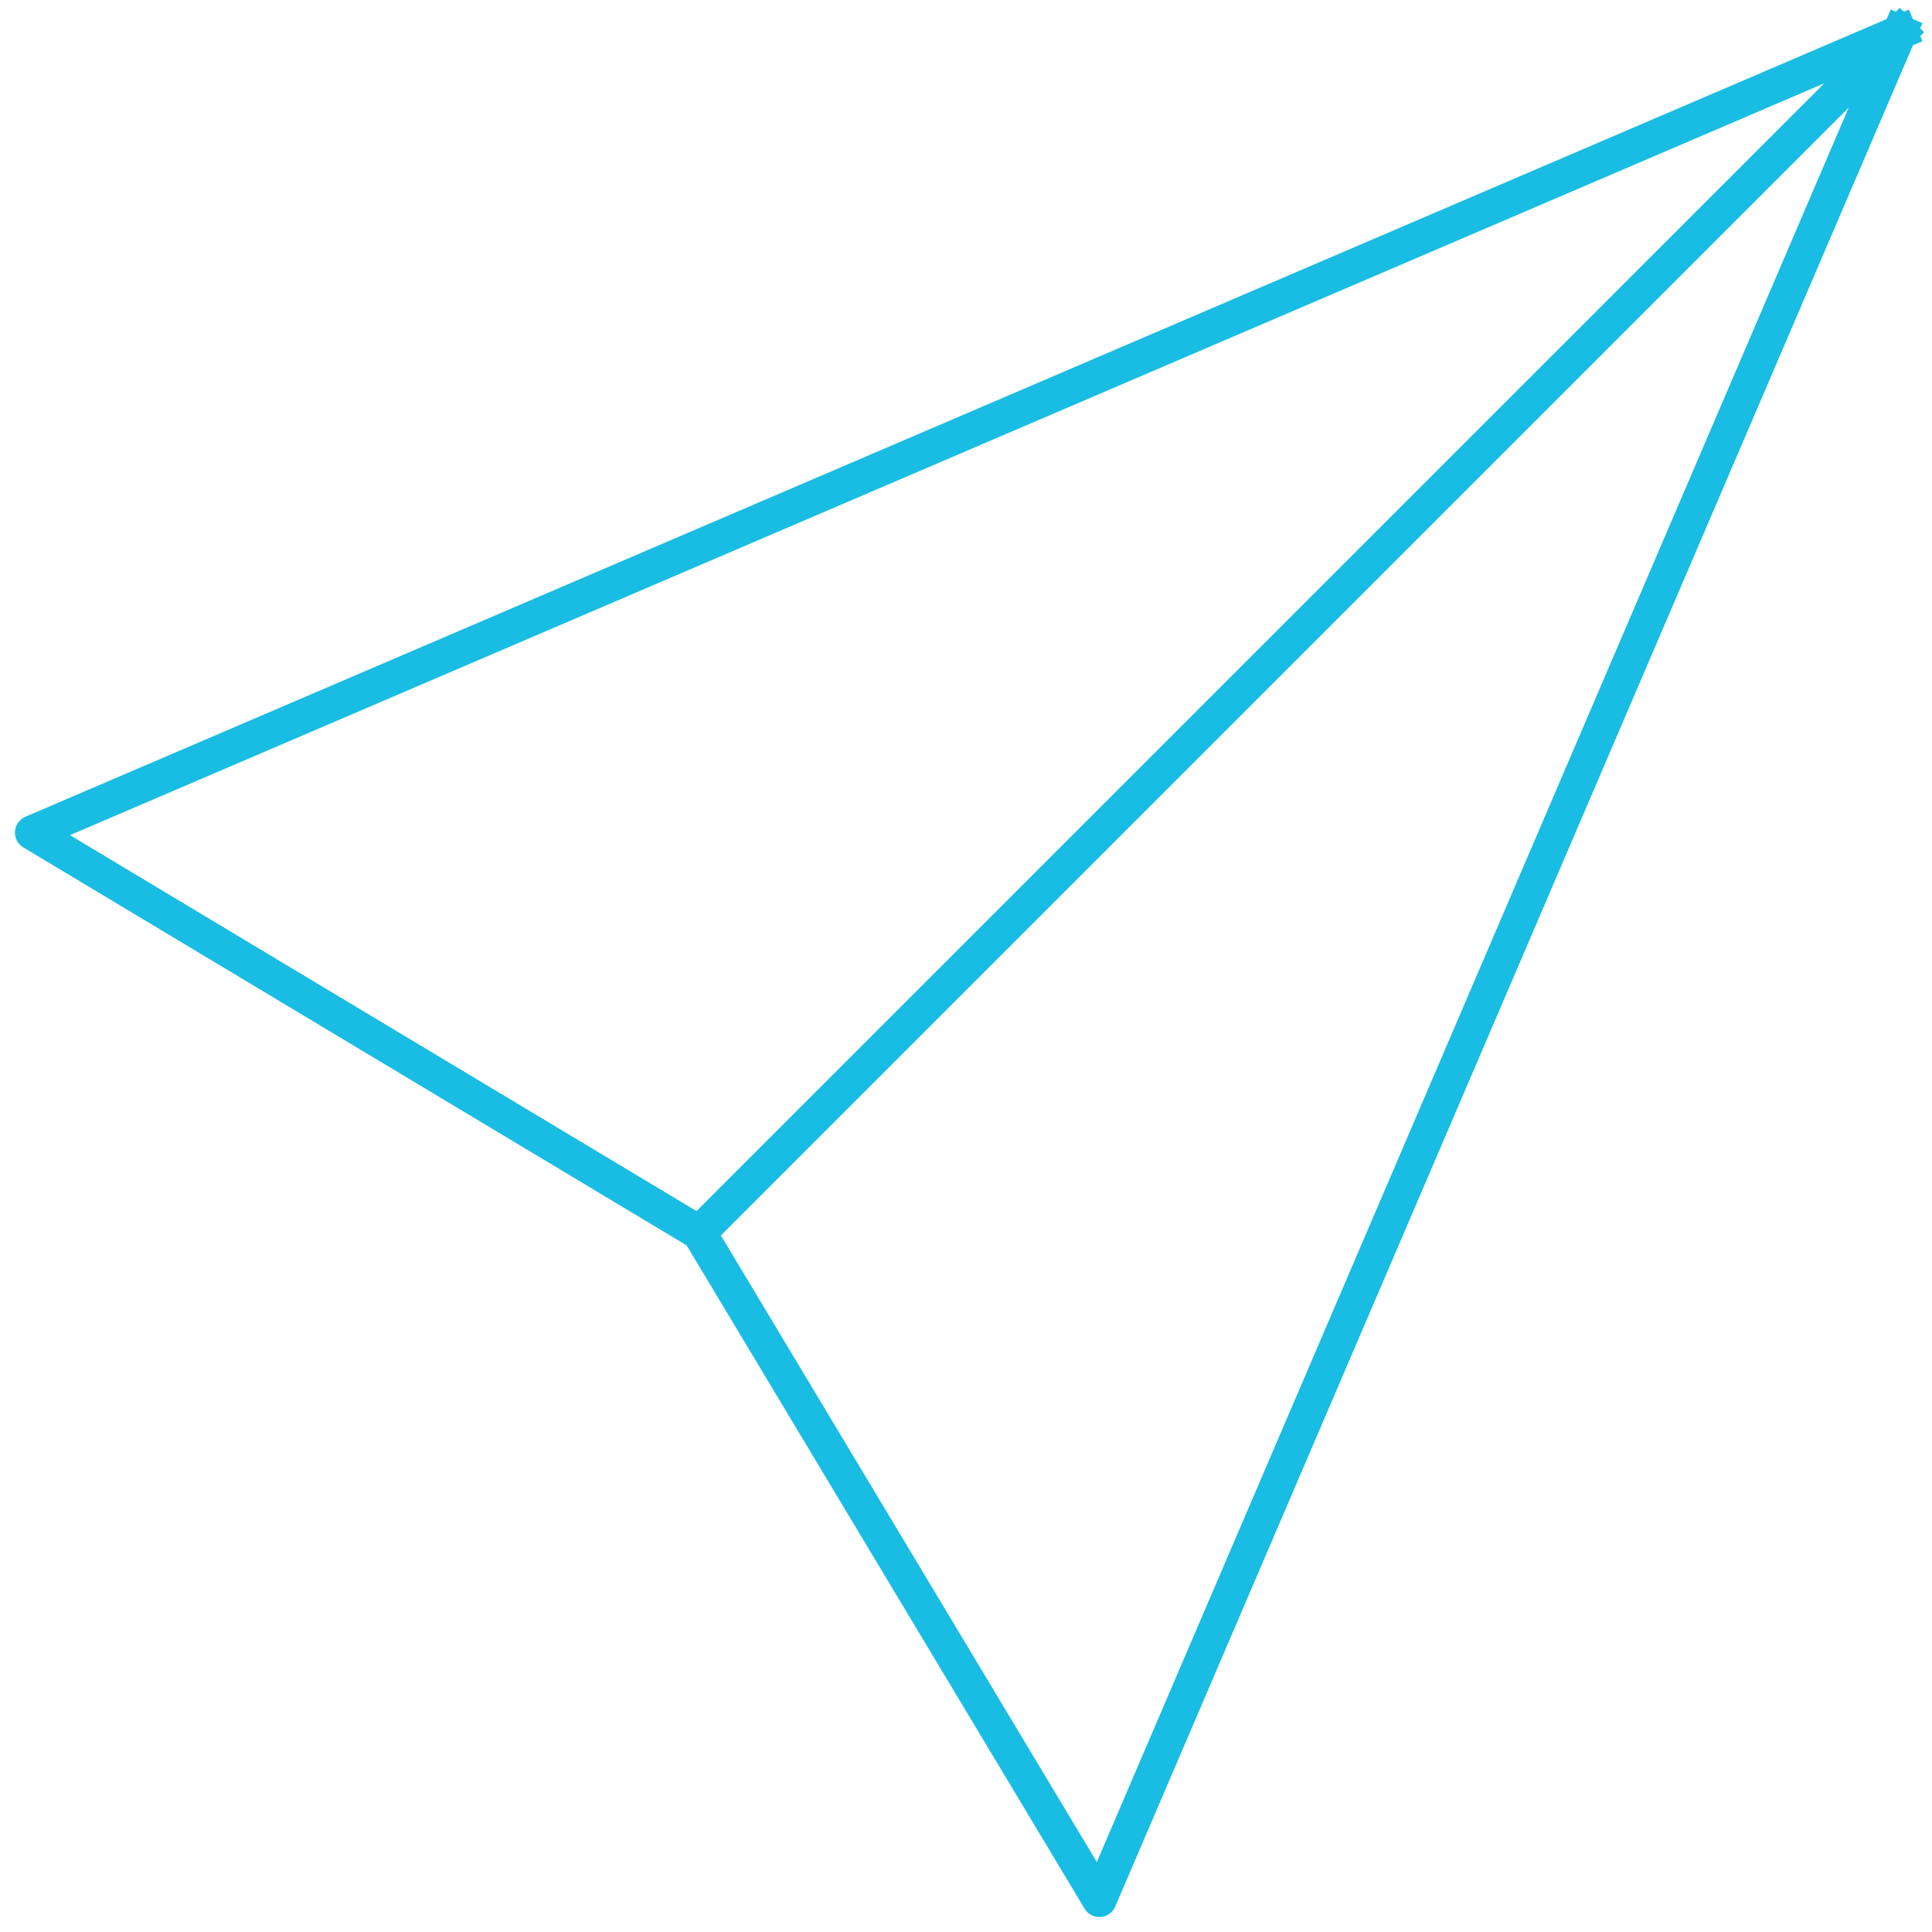 <?xml version="1.0" encoding="UTF-8"?>
<svg xmlns="http://www.w3.org/2000/svg" width="56" height="56" viewBox="0 0 56 56" fill="none">
  <path d="M55.066 0.933L0.933 24.133L20.266 35.733M55.066 0.933L31.866 55.067L20.266 35.733M55.066 0.933L20.266 35.733" stroke="#19BDE3" stroke-linecap="square" stroke-linejoin="round"></path>
</svg>
